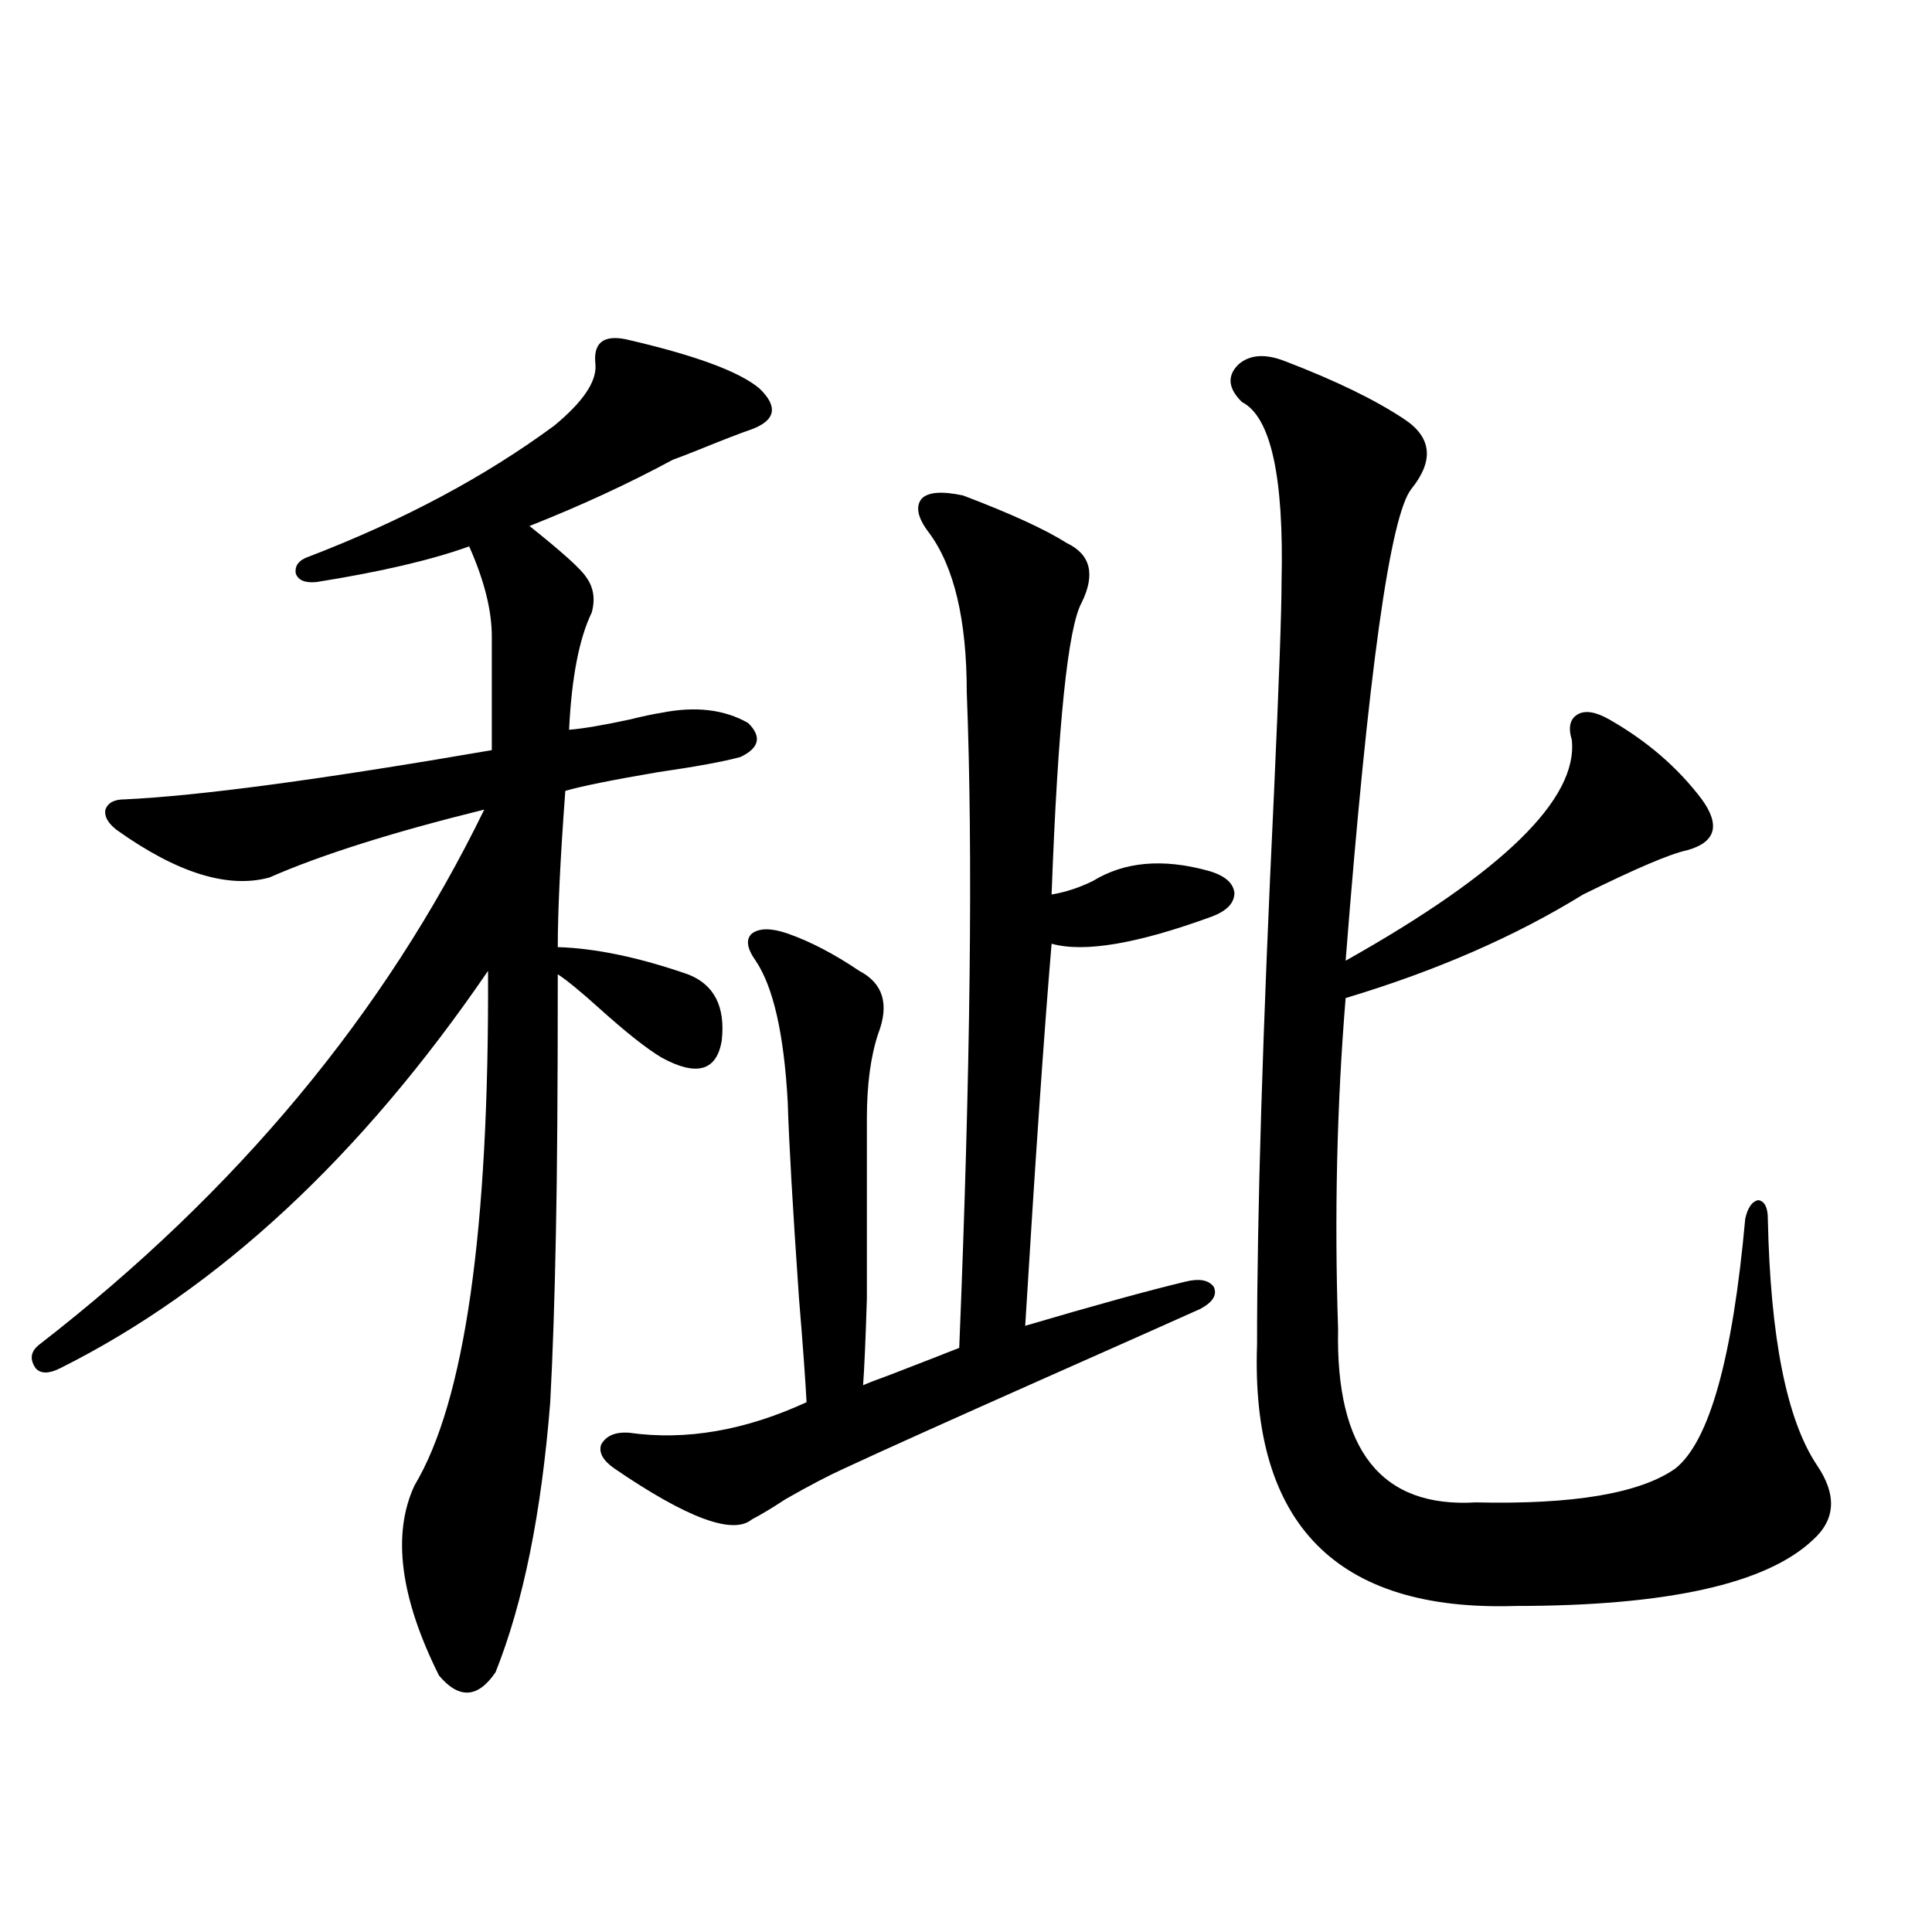 <?xml version="1.0" encoding="utf-8"?>
<!-- Generator: Adobe Illustrator 16.0.0, SVG Export Plug-In . SVG Version: 6.00 Build 0)  -->
<!DOCTYPE svg PUBLIC "-//W3C//DTD SVG 1.1//EN" "http://www.w3.org/Graphics/SVG/1.1/DTD/svg11.dtd">
<svg version="1.1" id="图层_1" xmlns="http://www.w3.org/2000/svg" xmlns:xlink="http://www.w3.org/1999/xlink" x="0px" y="0px"
	 width="1000px" height="1000px" viewBox="0 0 1000 1000" enable-background="new 0 0 1000 1000" xml:space="preserve">
<path d="M323.821,175.582c35.762,8.212,58.855,16.699,69.267,25.488c9.756,9.38,8.445,16.411-3.902,21.094
	c-5.213,1.758-14.313,5.273-27.316,10.547c-5.854,2.348-10.411,4.106-13.658,5.273c-22.773,12.305-47.483,23.73-74.145,34.277
	c16.905,13.486,26.661,22.275,29.268,26.367c3.902,5.273,4.878,11.426,2.927,18.457c-6.509,13.486-10.411,33.701-11.707,60.645
	c7.149-0.577,17.561-2.334,31.219-5.273c7.149-1.758,12.683-2.925,16.585-3.516c17.561-3.516,32.515-1.758,44.877,5.273
	c7.149,7.031,5.854,12.895-3.902,17.578c-8.46,2.348-22.773,4.985-42.926,7.91c-24.069,4.106-39.999,7.333-47.804,9.668
	c-2.606,35.156-3.902,62.114-3.902,80.859c19.512,0.591,41.95,5.273,67.315,14.063c13.658,5.273,19.512,16.699,17.561,34.277
	c-2.606,15.82-13.018,18.759-31.219,8.789c-7.805-4.683-18.536-13.184-32.194-25.488c-9.756-8.789-16.92-14.639-21.463-17.578
	c0,59.766-0.335,104.59-0.976,134.473c-0.655,33.989-1.631,62.993-2.927,87.012c-4.558,57.431-13.993,104.013-28.292,139.746
	c-9.115,13.472-18.871,14.063-29.268,1.758c-20.167-40.43-24.39-73.238-12.683-98.438c26.006-43.355,38.688-132.124,38.048-266.309
	c-65.699,96.103-139.509,164.658-221.458,205.664c-5.854,2.939-10.091,2.939-12.683,0c-3.262-4.683-2.606-8.789,1.951-12.305
	c102.102-79.102,178.853-171.387,230.238-276.855c-47.483,11.728-84.556,23.442-111.217,35.156
	c-21.463,5.864-47.804-2.334-79.022-24.609c-4.558-3.516-6.509-7.031-5.854-10.547c1.296-3.516,4.543-5.273,9.756-5.273
	c38.368-1.758,101.781-10.245,190.239-25.488v-58.887c0-13.472-3.902-29.004-11.707-46.582
	c-19.512,7.031-45.853,13.184-79.022,18.457c-5.854,0.591-9.436-0.879-10.731-4.395c-0.655-4.092,1.616-7.031,6.829-8.789
	c48.779-18.745,91.05-41.309,126.826-67.676c14.954-12.305,22.104-22.852,21.463-31.641
	C306.901,177.642,312.114,173.248,323.821,175.582z M498.451,256.442c24.71,9.38,42.591,17.578,53.657,24.609
	c12.348,5.864,14.954,16.123,7.805,30.762c-7.164,12.895-12.362,63.281-15.609,151.172c7.149-1.167,14.299-3.516,21.463-7.031
	c16.25-9.956,36.097-11.714,59.511-5.273c8.445,2.348,13.003,6.152,13.658,11.426c0,5.273-3.902,9.38-11.707,12.305
	c-38.383,14.063-66.02,18.759-82.925,14.063c-3.902,46.294-8.46,112.212-13.658,197.754c35.762-10.547,63.413-18.155,82.925-22.852
	c7.149-1.758,12.027-0.879,14.634,2.637c1.951,4.106-0.335,7.91-6.829,11.426c-13.018,5.864-40.654,18.169-82.925,36.914
	c-48.779,21.684-82.604,36.914-101.461,45.703c-7.805,3.516-17.896,8.789-30.243,15.82c-7.164,4.697-13.018,8.212-17.561,10.547
	c-9.756,8.212-33.505-0.577-71.218-26.367c-5.854-4.092-8.14-8.198-6.829-12.305c2.592-4.683,7.47-6.729,14.634-6.152
	c29.268,4.106,59.831-1.167,91.705-15.82c-0.655-12.305-1.951-30.171-3.902-53.613c-3.262-46.87-5.213-80.859-5.854-101.953
	c-1.951-35.156-7.484-59.463-16.585-72.949c-4.558-6.441-5.213-11.124-1.951-14.063c3.902-2.925,10.076-2.925,18.536,0
	c11.707,4.106,24.055,10.547,37.072,19.336c12.348,6.455,15.609,17.29,9.756,32.52c-3.902,11.728-5.854,26.367-5.854,43.945
	c0,44.536,0,75.586,0,93.164c-0.655,21.094-1.311,36.035-1.951,44.824c2.592-1.167,7.149-2.925,13.658-5.273
	c18.201-7.031,30.243-11.714,36.097-14.063c5.854-143.55,7.149-256.641,3.902-339.258c0-37.491-6.509-65.039-19.512-82.617
	c-5.854-7.608-7.164-13.472-3.902-17.578C480.235,254.684,487.385,254.107,498.451,256.442z M665.276,187.008
	c26.006,9.97,46.493,19.927,61.462,29.883c14.299,9.38,15.609,21.396,3.902,36.035c-11.066,13.486-22.438,94.922-34.146,244.336
	c81.294-45.703,120.317-83.784,117.07-114.258c-1.951-6.441-0.976-10.835,2.927-13.184c3.902-2.334,9.421-1.456,16.585,2.637
	c19.512,11.137,35.441,24.912,47.804,41.309c9.756,13.486,7.149,22.275-7.805,26.367c-8.46,1.758-26.341,9.38-53.657,22.852
	c-35.121,21.684-76.096,39.551-122.924,53.613c-4.558,55.673-5.854,112.802-3.902,171.387
	c-1.311,62.705,22.438,92.587,71.218,89.648c50.73,1.181,85.196-4.683,103.412-17.578c17.561-14.063,29.588-57.129,36.097-129.199
	c1.296-5.85,3.567-9.077,6.829-9.668c3.247,0.591,4.878,3.818,4.878,9.668c1.296,61.523,9.756,104.013,25.365,127.441
	c10.396,15.244,9.756,28.125-1.951,38.672c-24.069,22.852-75.455,34.277-154.143,34.277
	c-92.36,2.925-136.917-42.188-133.655-135.352c0-67.964,2.927-163.174,8.78-285.645c2.592-57.417,3.902-93.741,3.902-108.984
	c1.296-54.492-5.533-85.542-20.487-93.164c-7.164-7.031-7.805-13.472-1.951-19.336C646.74,183.492,654.865,182.916,665.276,187.008z
	"/>
</svg>
